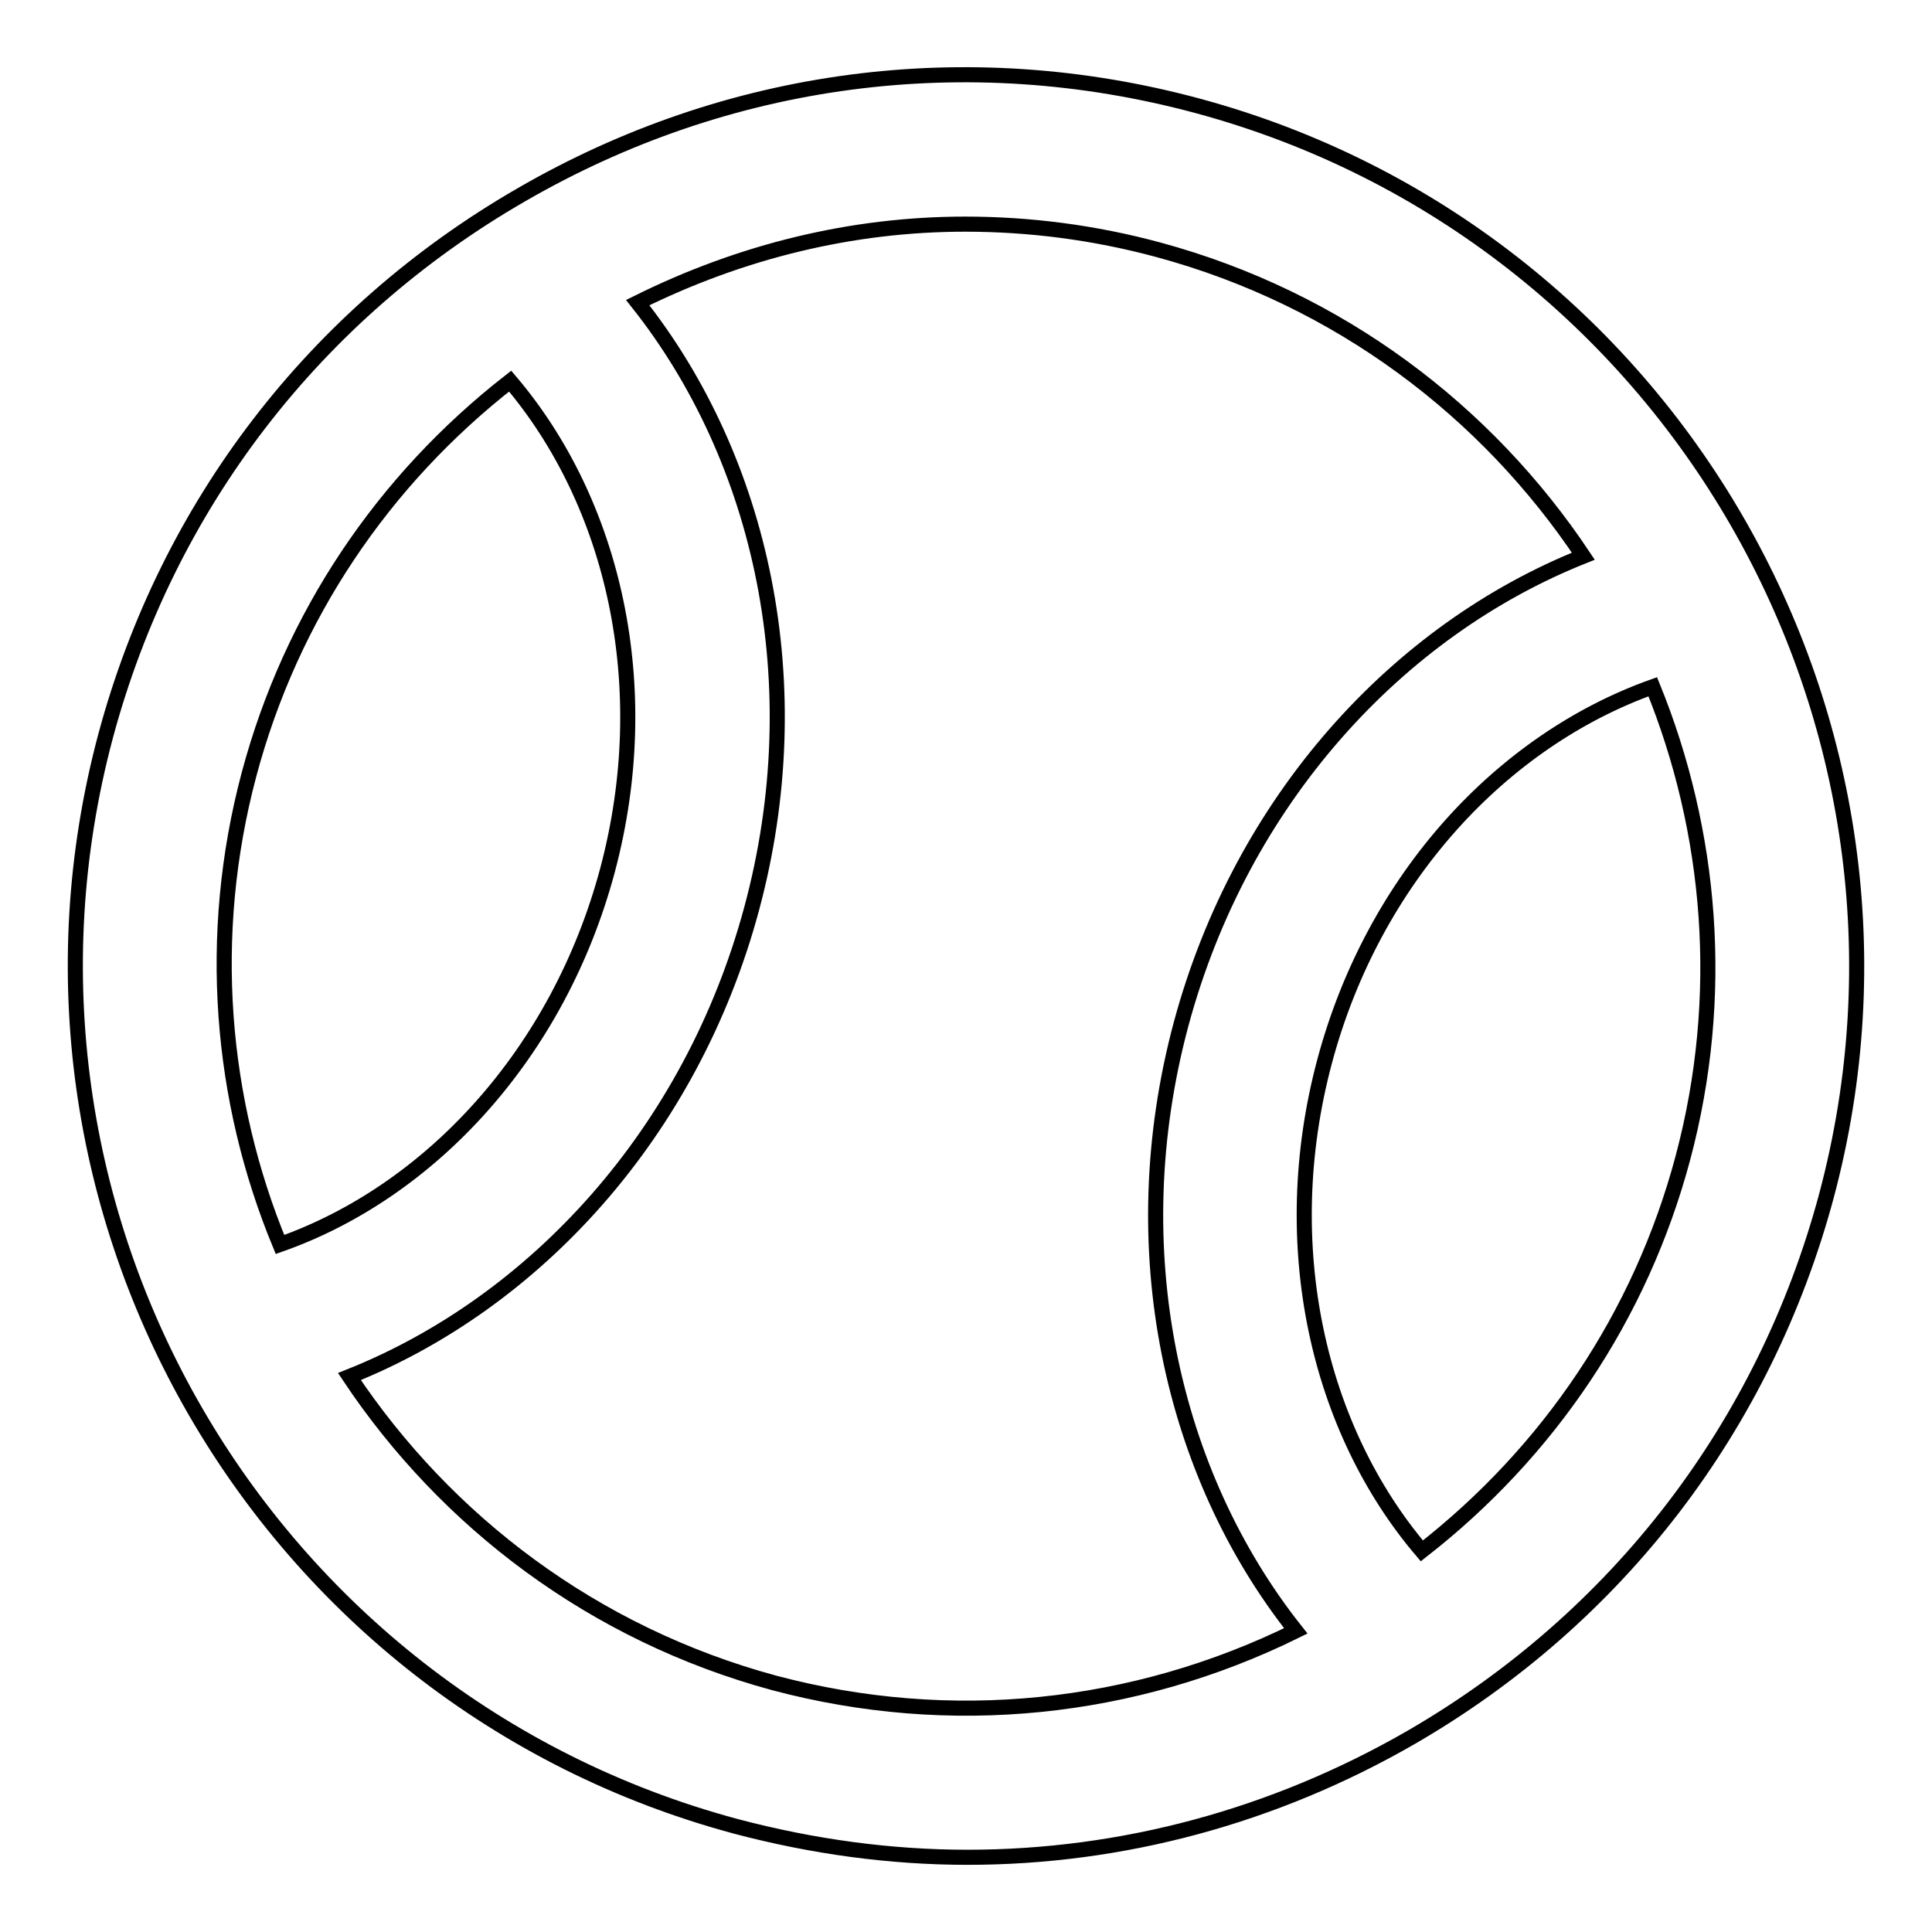 <?xml version="1.0" encoding="utf-8"?>
<!-- Svg Vector Icons : http://www.onlinewebfonts.com/icon -->
<!DOCTYPE svg PUBLIC "-//W3C//DTD SVG 1.1//EN" "http://www.w3.org/Graphics/SVG/1.1/DTD/svg11.dtd">
<svg version="1.1" xmlns="http://www.w3.org/2000/svg" xmlns:xlink="http://www.w3.org/1999/xlink" x="0px" y="0px" viewBox="0 0 256 256" enable-background="new 0 0 256 256" xml:space="preserve">
<g> <path stroke-width="2" fill-opacity="0" stroke="#000000"  d="M158.6,14c-30.5-8.2-62.2-4-89.5,11.8C41.7,41.6,22.2,67,14,97.5C-2.8,160.3,34.6,225.1,97.5,242 c10.2,2.7,20.5,4.1,30.7,4.1c20.4,0,40.6-5.4,58.8-15.9c27.3-15.8,46.8-41.2,55-71.7C258.8,95.7,221.4,30.9,158.6,14z M33,102.6 c5.6-21,17.8-39,34.6-52.1c13.7,16.1,19.4,40.4,12.9,64.8C74,139.6,57,157.9,37.1,164.9C29.2,145.8,27.3,124,33,102.6z M102.6,223 c-24-6.5-43.5-21.4-56.3-40.6c24.6-9.8,45.3-32.3,53.3-62c8-29.7,1.4-59.5-15.1-80.3c13.7-6.8,28.4-10.4,43.4-10.4 c8.5,0,17.1,1.1,25.6,3.4c24,6.5,43.5,21.4,56.3,40.6c-24.6,9.8-45.3,32.3-53.3,62c-8,29.8-1.3,59.6,15.2,80.4 C150.2,226.7,125.9,229.2,102.6,223z M223,153.4c-5.6,21-17.8,39-34.6,52.1c-13.7-16.1-19.4-40.4-12.9-64.8 c6.5-24.4,23.6-42.6,43.5-49.7C226.8,110.2,228.7,132,223,153.4z"/></g>
</svg>